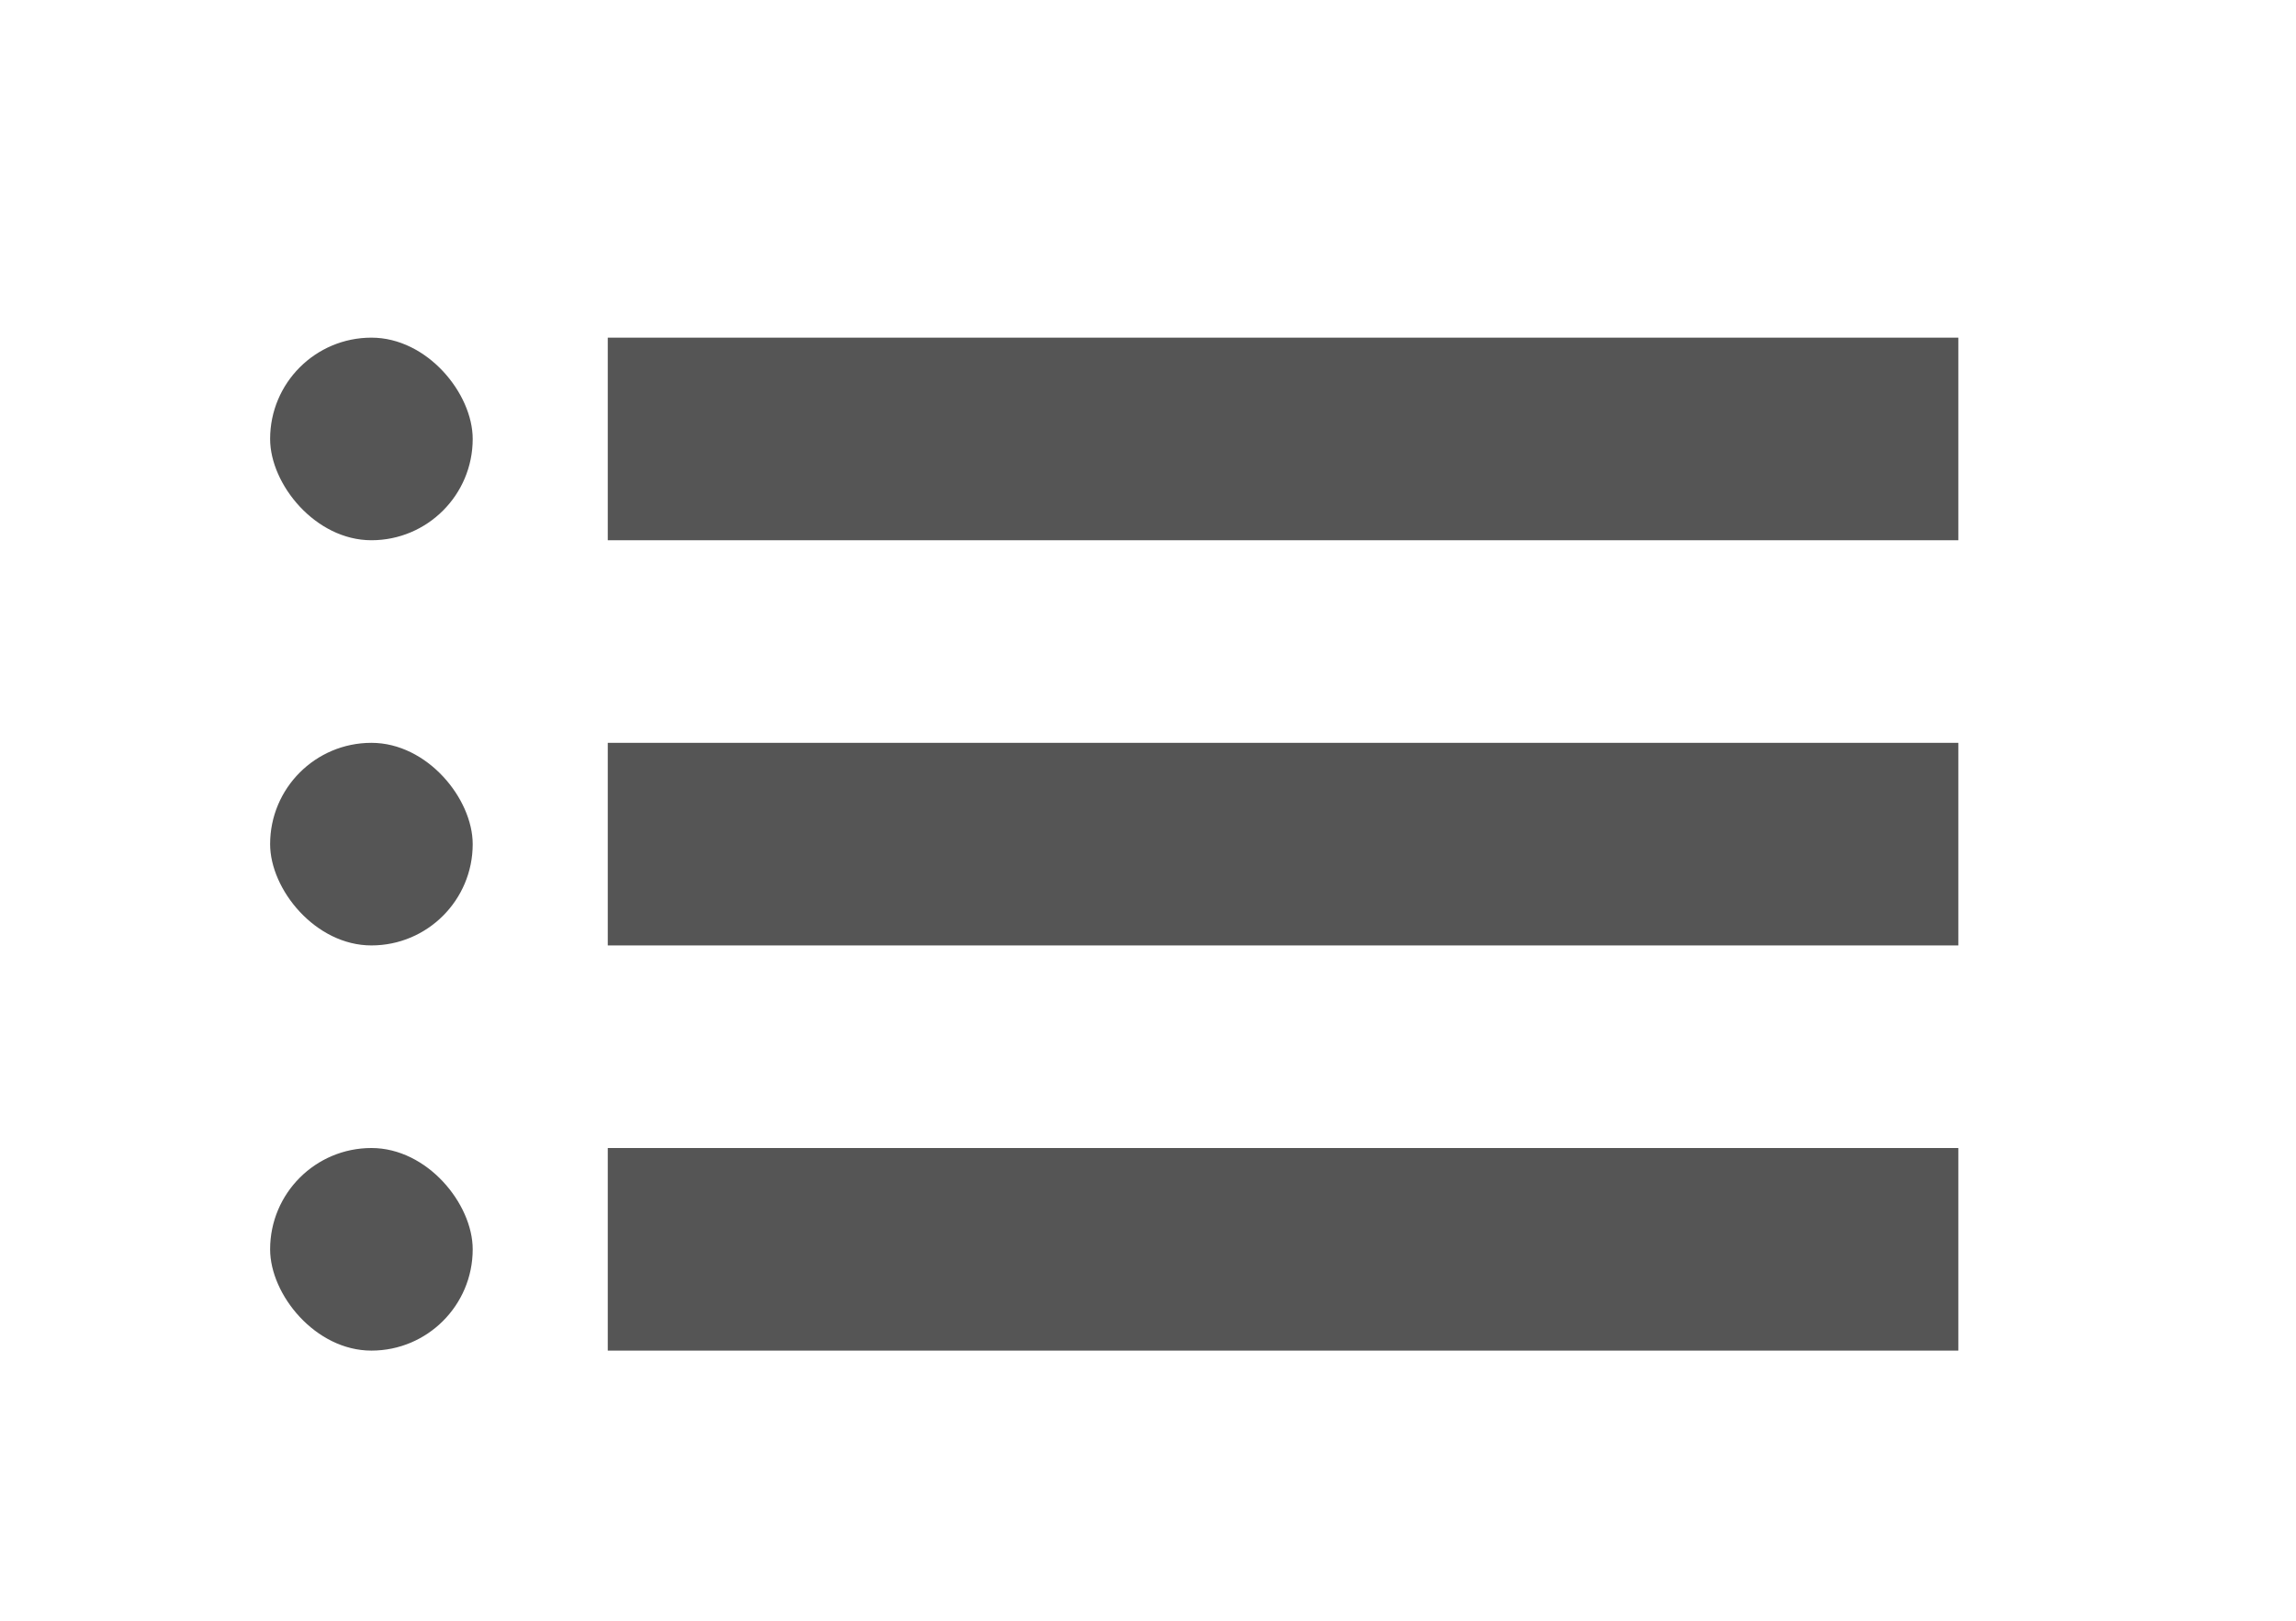 <svg width="34" height="24" viewBox="0 0 34 24" fill="none" xmlns="http://www.w3.org/2000/svg">
<rect width="34" height="24" fill="white"/>
<rect x="9" y="5" width="20" height="3" fill="#555555"/>
<rect x="4" y="5" width="3" height="3" rx="1.5" fill="#555555"/>
<rect x="9" y="11" width="20" height="3" fill="#555555"/>
<rect x="9" y="17" width="20" height="3" fill="#555555"/>
<rect x="4" y="11" width="3" height="3" rx="1.5" fill="#555555"/>
<rect x="4" y="17" width="3" height="3" rx="1.5" fill="#555555"/>
</svg>
